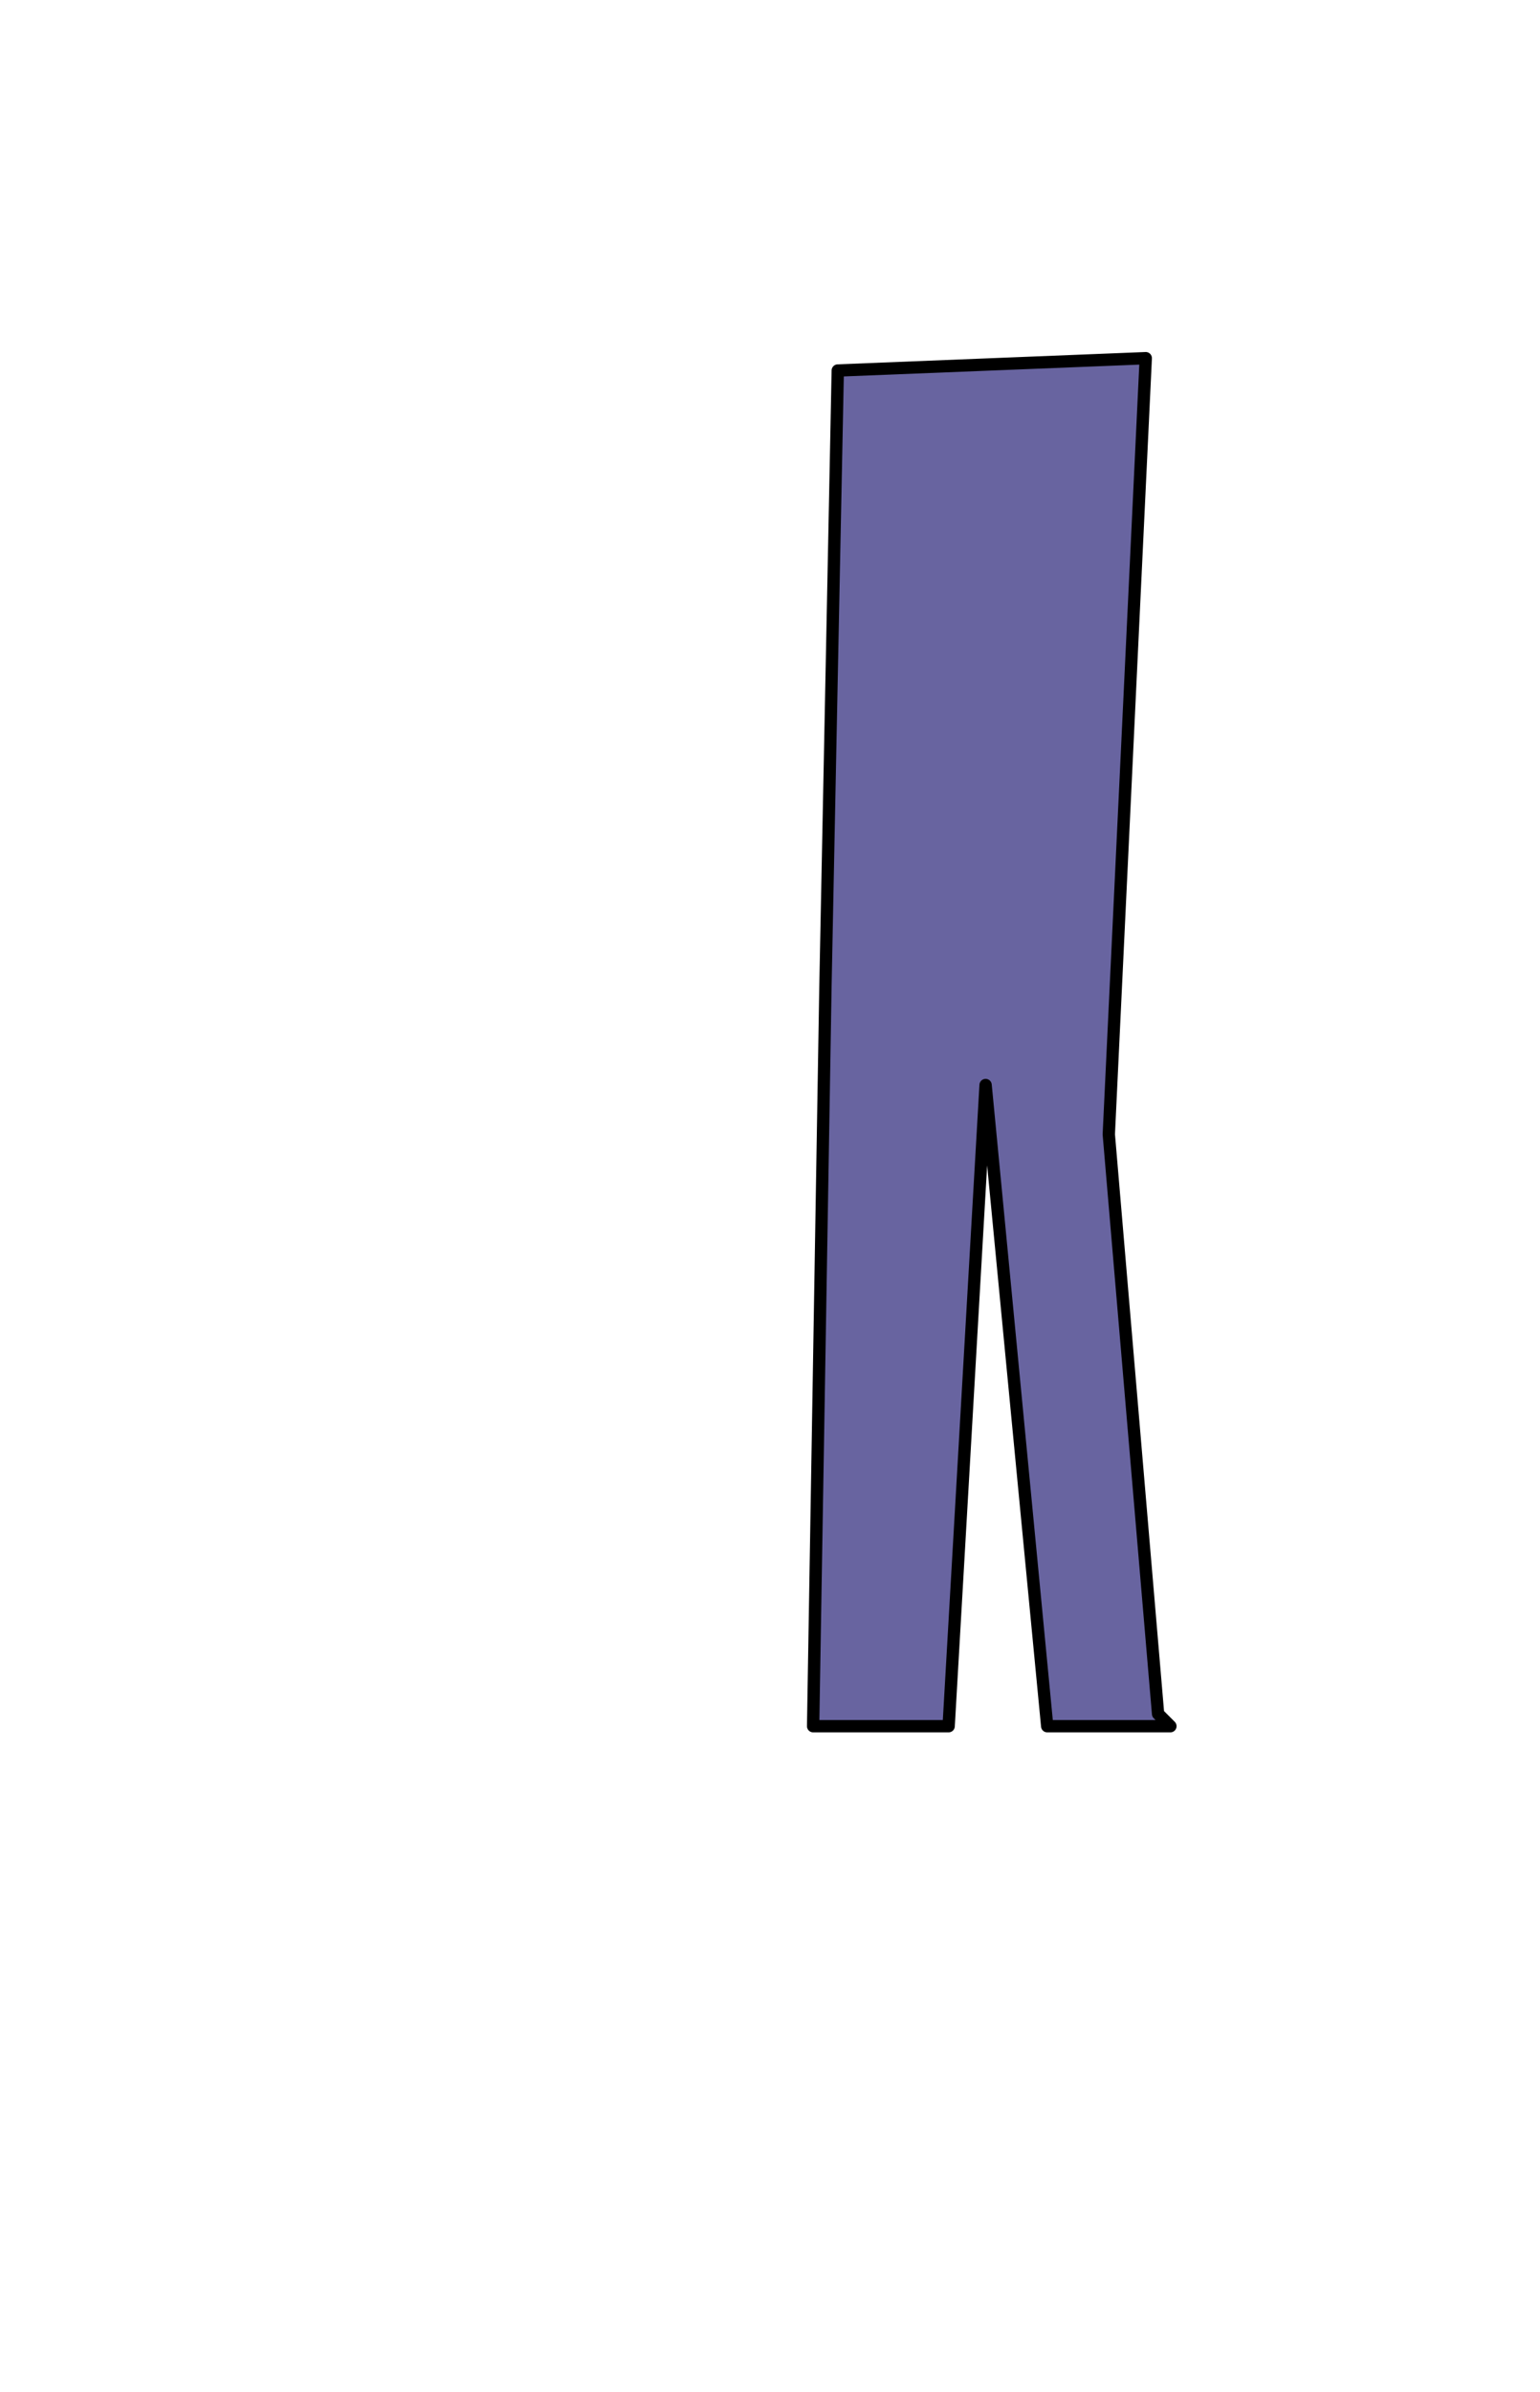 <?xml version="1.0" encoding="UTF-8" standalone="no"?>
<svg xmlns:xlink="http://www.w3.org/1999/xlink" height="194.0px" width="125.0px" xmlns="http://www.w3.org/2000/svg">
  <g transform="matrix(1.0, 0.0, 0.0, 1.0, -410.0, 107.0)">
    <path d="M505.0 33.0 L504.0 32.0 500.0 -15.0 503.0 -77.95 478.0 -76.95 477.0 -27.0 476.0 33.0 487.0 33.0 490.0 -19.0 495.0 33.0 505.0 33.0" fill="#6864a0" fill-rule="evenodd" stroke="none">
      <animate attributeName="fill" dur="2s" repeatCount="indefinite" values="#6864a0;#6864a1"/>
      <animate attributeName="fill-opacity" dur="2s" repeatCount="indefinite" values="1.0;1.0"/>
      <animate attributeName="d" dur="2s" repeatCount="indefinite" values="M505.0 33.0 L504.0 32.0 500.0 -15.0 503.0 -77.95 478.0 -76.95 477.0 -27.0 476.0 33.0 487.0 33.0 490.0 -19.0 495.0 33.0 505.0 33.0;M469.0 57.0 L468.0 56.0 464.0 9.0 467.0 -53.95 442.0 -52.95 441.0 -3.0 440.0 57.0 451.0 57.0 454.0 5.0 459.0 57.0 469.0 57.0"/>
    </path>
    <path d="M505.0 33.0 L495.0 33.0 490.0 -19.0 487.0 33.0 476.0 33.0 477.0 -27.0 478.0 -76.95 503.0 -77.95 500.0 -15.0 504.0 32.0 505.0 33.0 495.0 33.0 490.0 -19.0 487.0 33.0 476.0 33.0 477.0 -27.0 478.0 -76.95 503.0 -77.95 500.0 -15.0 504.0 32.0 505.0 33.0" fill="none" stroke="#000000" stroke-linecap="round" stroke-linejoin="round" stroke-width="1.0">
      <animate attributeName="stroke" dur="2s" repeatCount="indefinite" values="#000000;#000001"/>
      <animate attributeName="stroke-width" dur="2s" repeatCount="indefinite" values="1.0;1.0"/>
      <animate attributeName="fill-opacity" dur="2s" repeatCount="indefinite" values="1.0;1.0"/>
      <animate attributeName="d" dur="2s" repeatCount="indefinite" values="M505.0 33.0 L495.0 33.0 490.0 -19.0 487.0 33.0 476.0 33.0 477.0 -27.0 478.0 -76.95 503.0 -77.95 500.0 -15.0 504.0 32.0 505.0 33.0 495.0 33.0 490.0 -19.0 487.0 33.0 476.0 33.0 477.0 -27.0 478.0 -76.95 503.0 -77.95 500.0 -15.0 504.0 32.0 505.0 33.0;M469.0 57.0 L459.0 57.0 454.0 5.0 451.0 57.0 440.0 57.0 441.0 -3.0 442.0 -52.95 467.0 -53.95 464.0 9.0 468.0 56.0 469.0 57.0 459.0 57.0 454.0 5.0 451.0 57.0 440.0 57.0 441.0 -3.0 442.0 -52.95 467.0 -53.95 464.0 9.0 468.0 56.0 469.0 57.0"/>
    </path>
  </g>
</svg>
